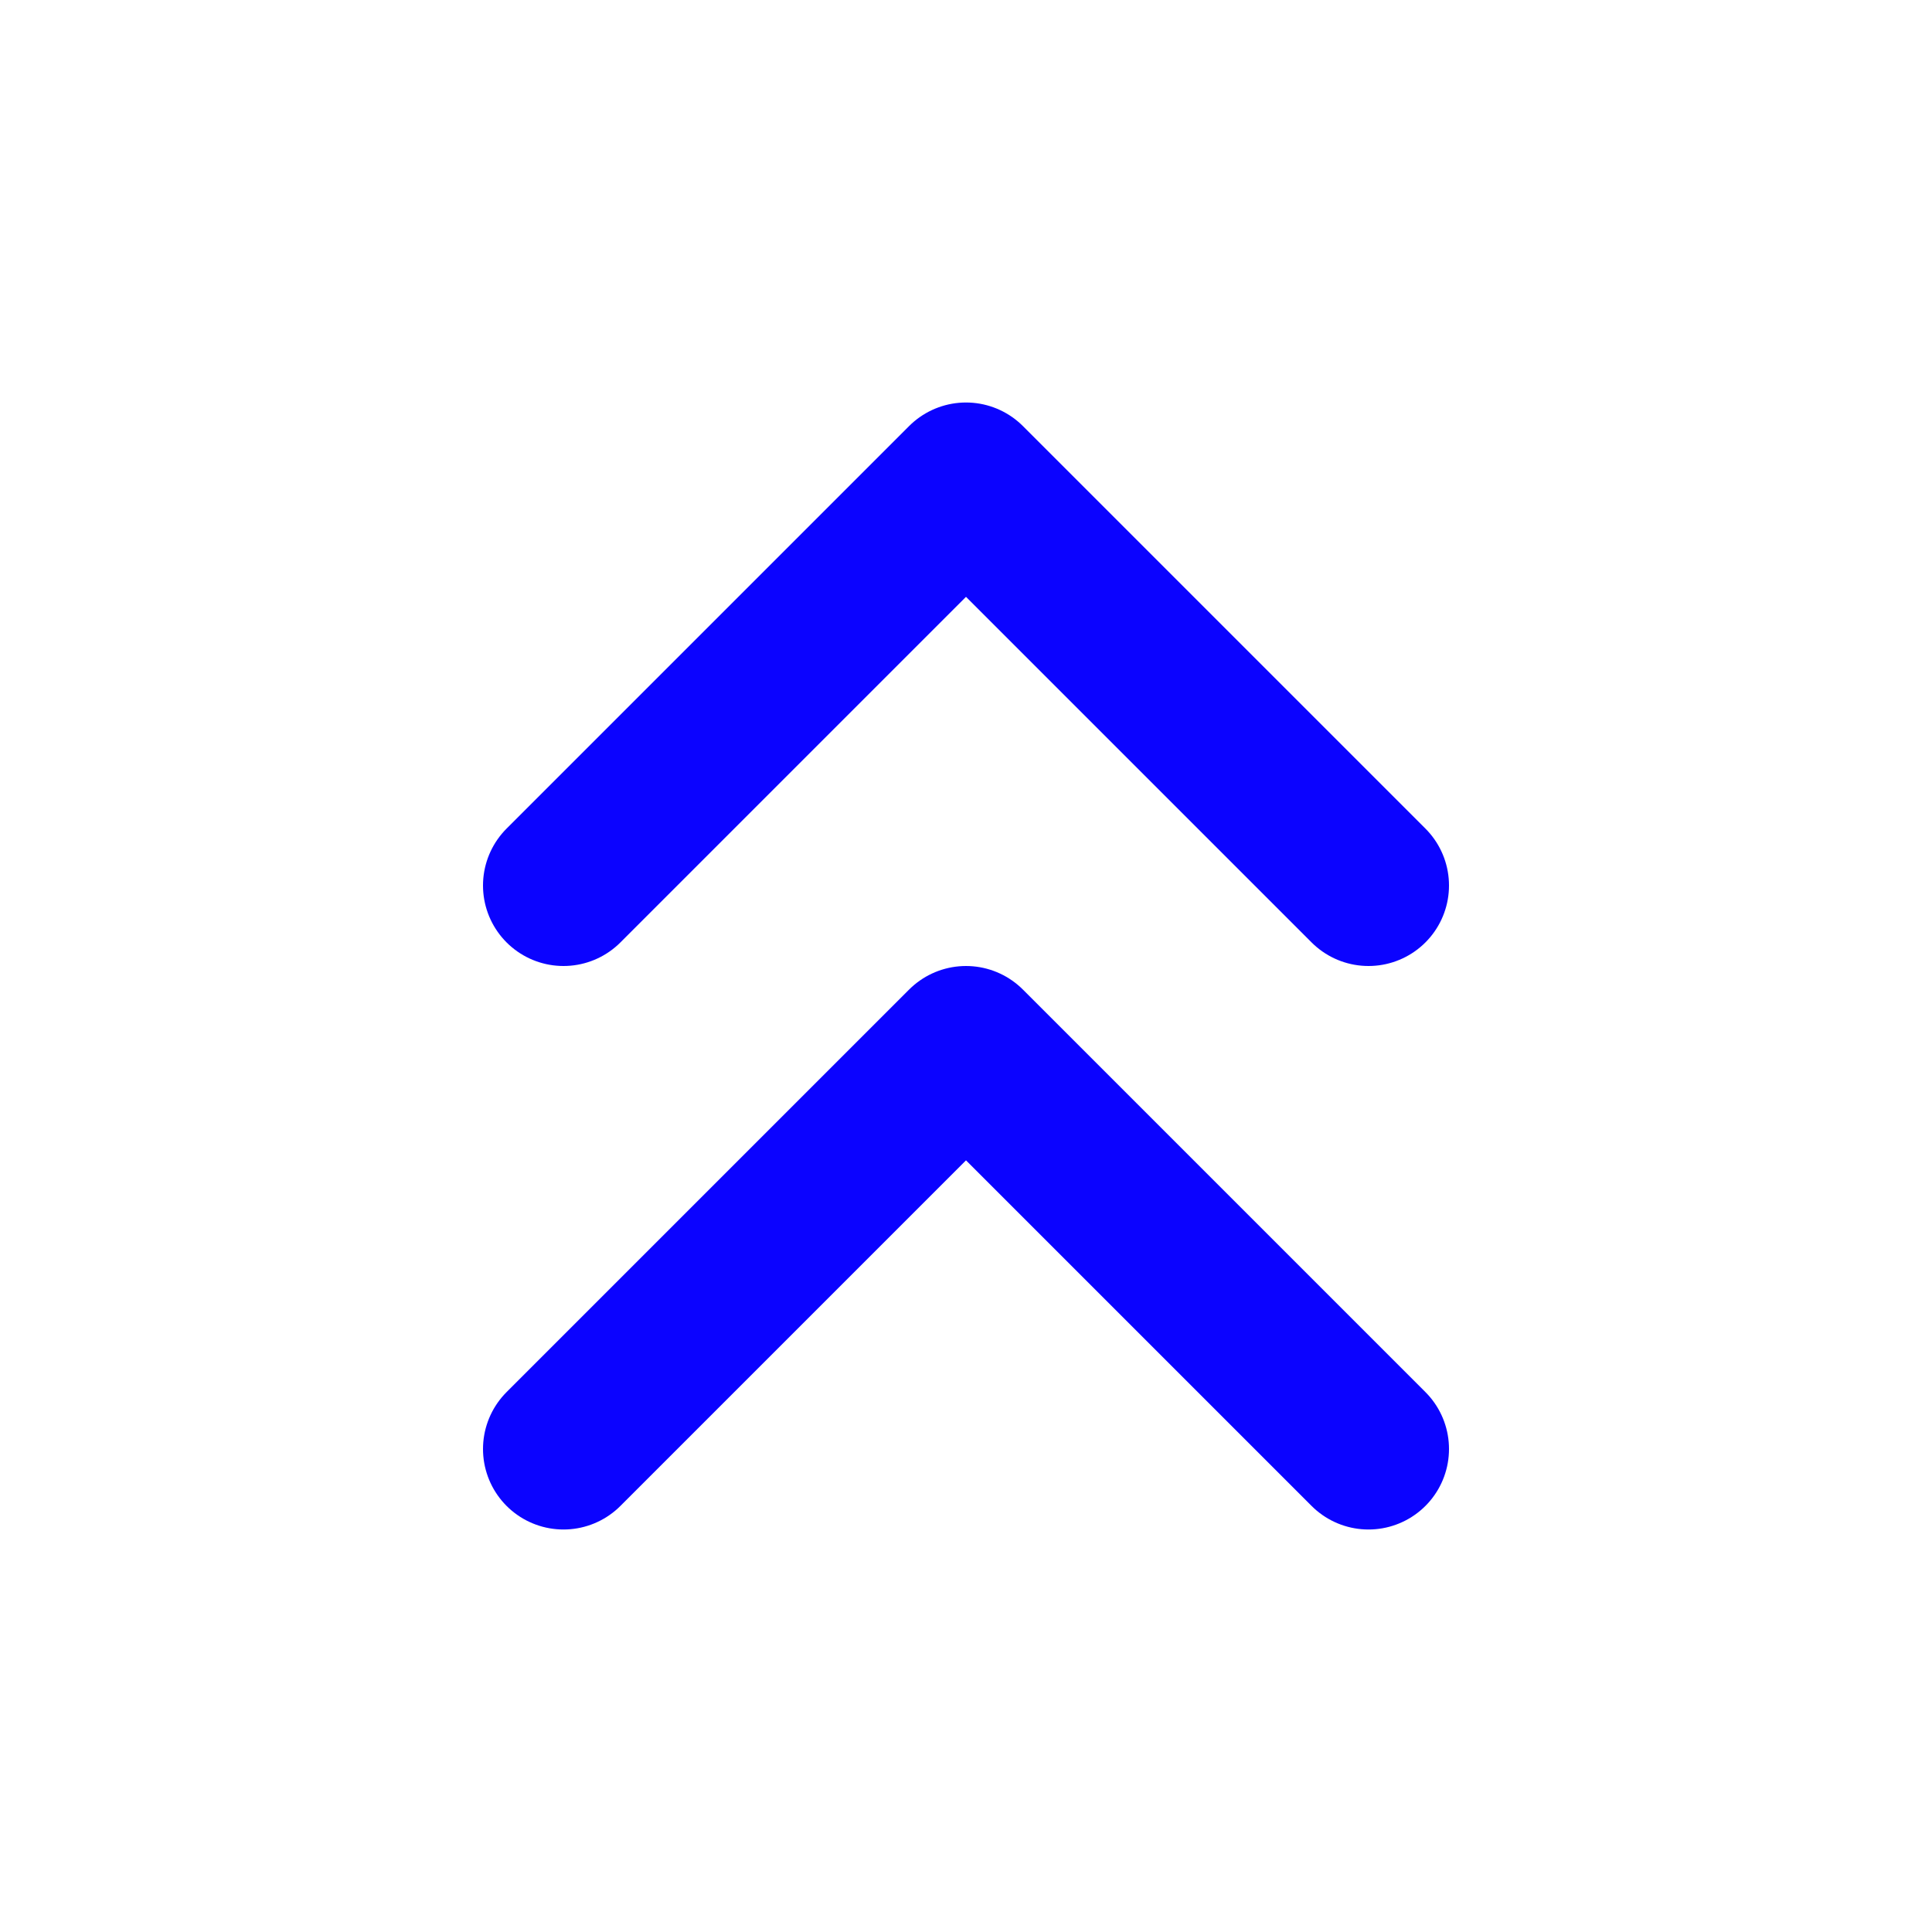 <?xml version="1.0" encoding="UTF-8"?>
<svg xmlns="http://www.w3.org/2000/svg" width="24" height="24" viewBox="0 0 24 24" fill="none">
  <path d="M17 11L12 6L7 11" stroke="#0B03FF" stroke-width="2" stroke-linecap="round" stroke-linejoin="round"></path>
  <path d="M17 18L12 13L7 18" stroke="#0B03FF" stroke-width="2" stroke-linecap="round" stroke-linejoin="round"></path>
</svg>
